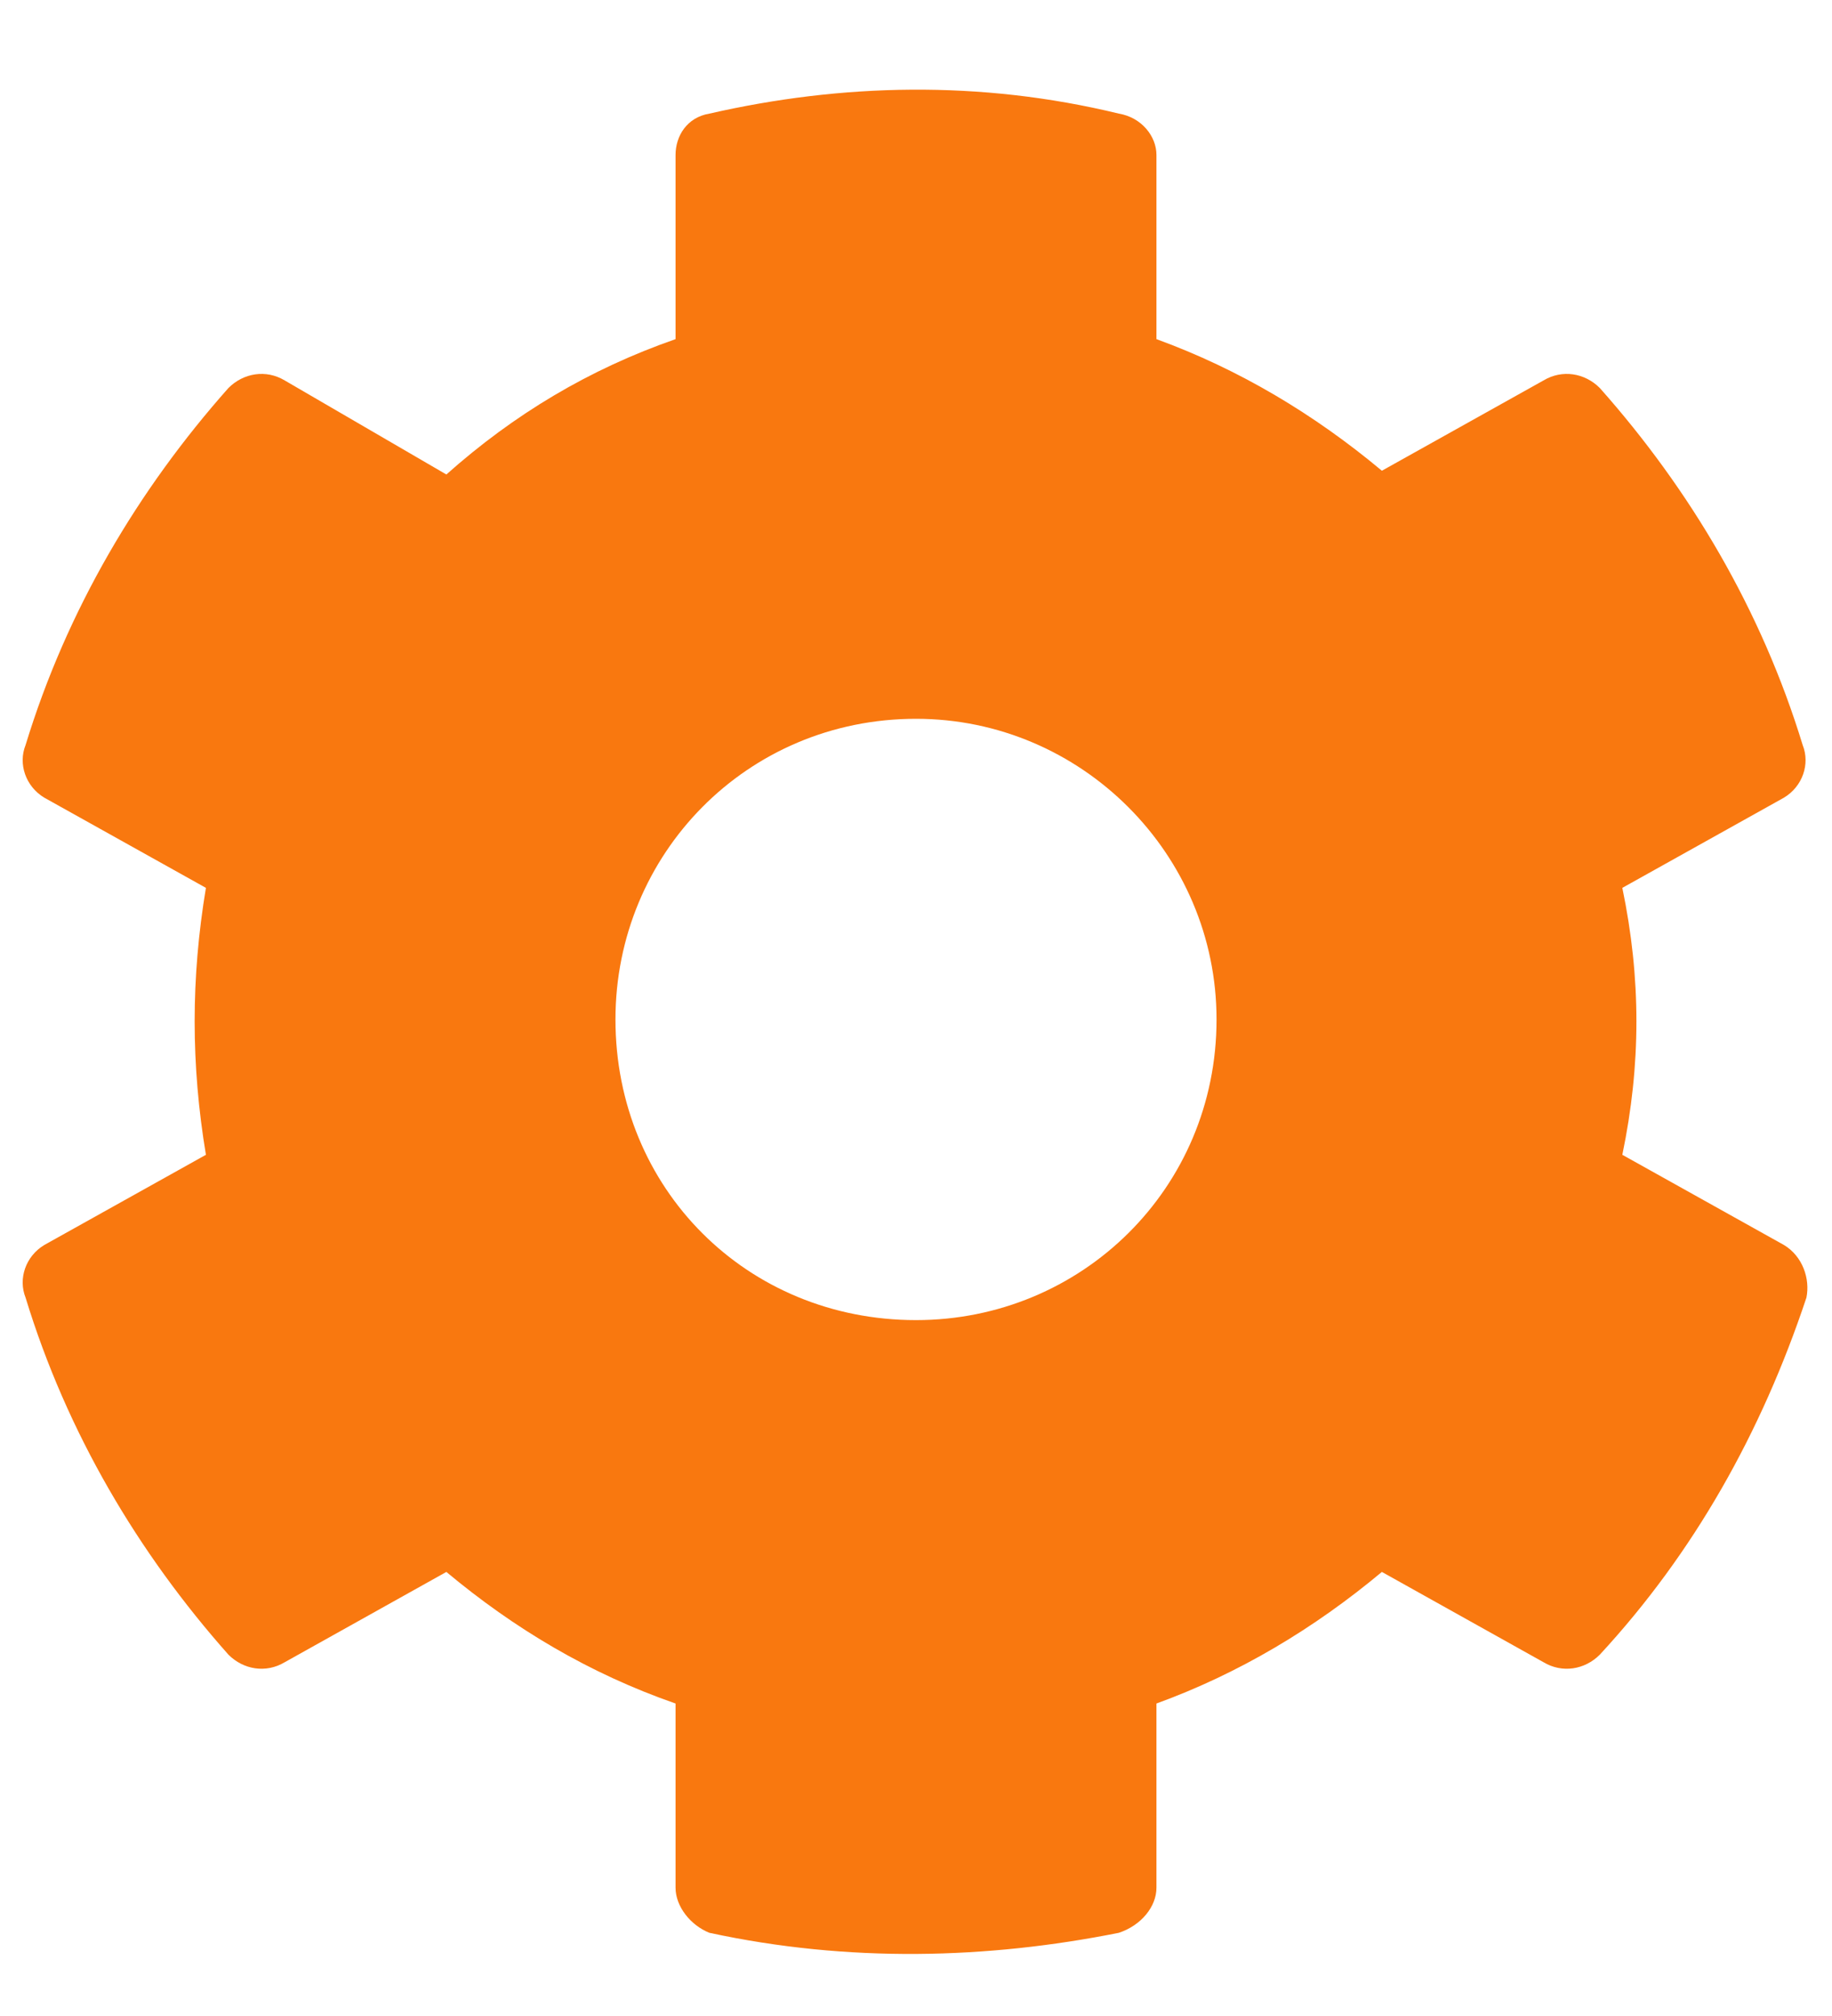 <?xml version="1.0" encoding="UTF-8"?> <svg xmlns="http://www.w3.org/2000/svg" width="20" height="22" viewBox="0 0 20 22" fill="none"><path d="M19.475 13.586L17.711 12.602C17.916 11.617 17.916 10.674 17.711 9.689L19.475 8.705C19.68 8.582 19.762 8.336 19.68 8.131C19.229 6.654 18.449 5.342 17.465 4.234C17.301 4.07 17.055 4.029 16.85 4.152L15.086 5.137C14.348 4.521 13.527 4.029 12.625 3.701V1.691C12.625 1.486 12.461 1.281 12.215 1.24C10.697 0.871 9.18 0.912 7.744 1.24C7.498 1.281 7.375 1.486 7.375 1.691V3.701C6.432 4.029 5.611 4.521 4.873 5.178L3.109 4.152C2.904 4.029 2.658 4.07 2.494 4.234C1.51 5.342 0.73 6.654 0.279 8.131C0.197 8.336 0.279 8.582 0.484 8.705L2.248 9.689C2.084 10.674 2.084 11.617 2.248 12.602L0.484 13.586C0.279 13.709 0.197 13.955 0.279 14.16C0.73 15.637 1.51 16.949 2.494 18.057C2.658 18.221 2.904 18.262 3.109 18.139L4.873 17.154C5.611 17.77 6.432 18.262 7.375 18.59V20.6C7.375 20.805 7.539 21.01 7.744 21.092C9.262 21.42 10.779 21.379 12.215 21.092C12.461 21.01 12.625 20.805 12.625 20.6V18.59C13.527 18.262 14.348 17.77 15.086 17.154L16.85 18.139C17.055 18.262 17.301 18.221 17.465 18.057C18.49 16.949 19.229 15.637 19.721 14.16C19.762 13.955 19.68 13.709 19.475 13.586ZM10 14.406C8.154 14.406 6.719 12.971 6.719 11.125C6.719 9.32 8.154 7.844 10 7.844C11.805 7.844 13.281 9.32 13.281 11.125C13.281 12.971 11.805 14.406 10 14.406Z" fill="#F9780F"></path></svg> 